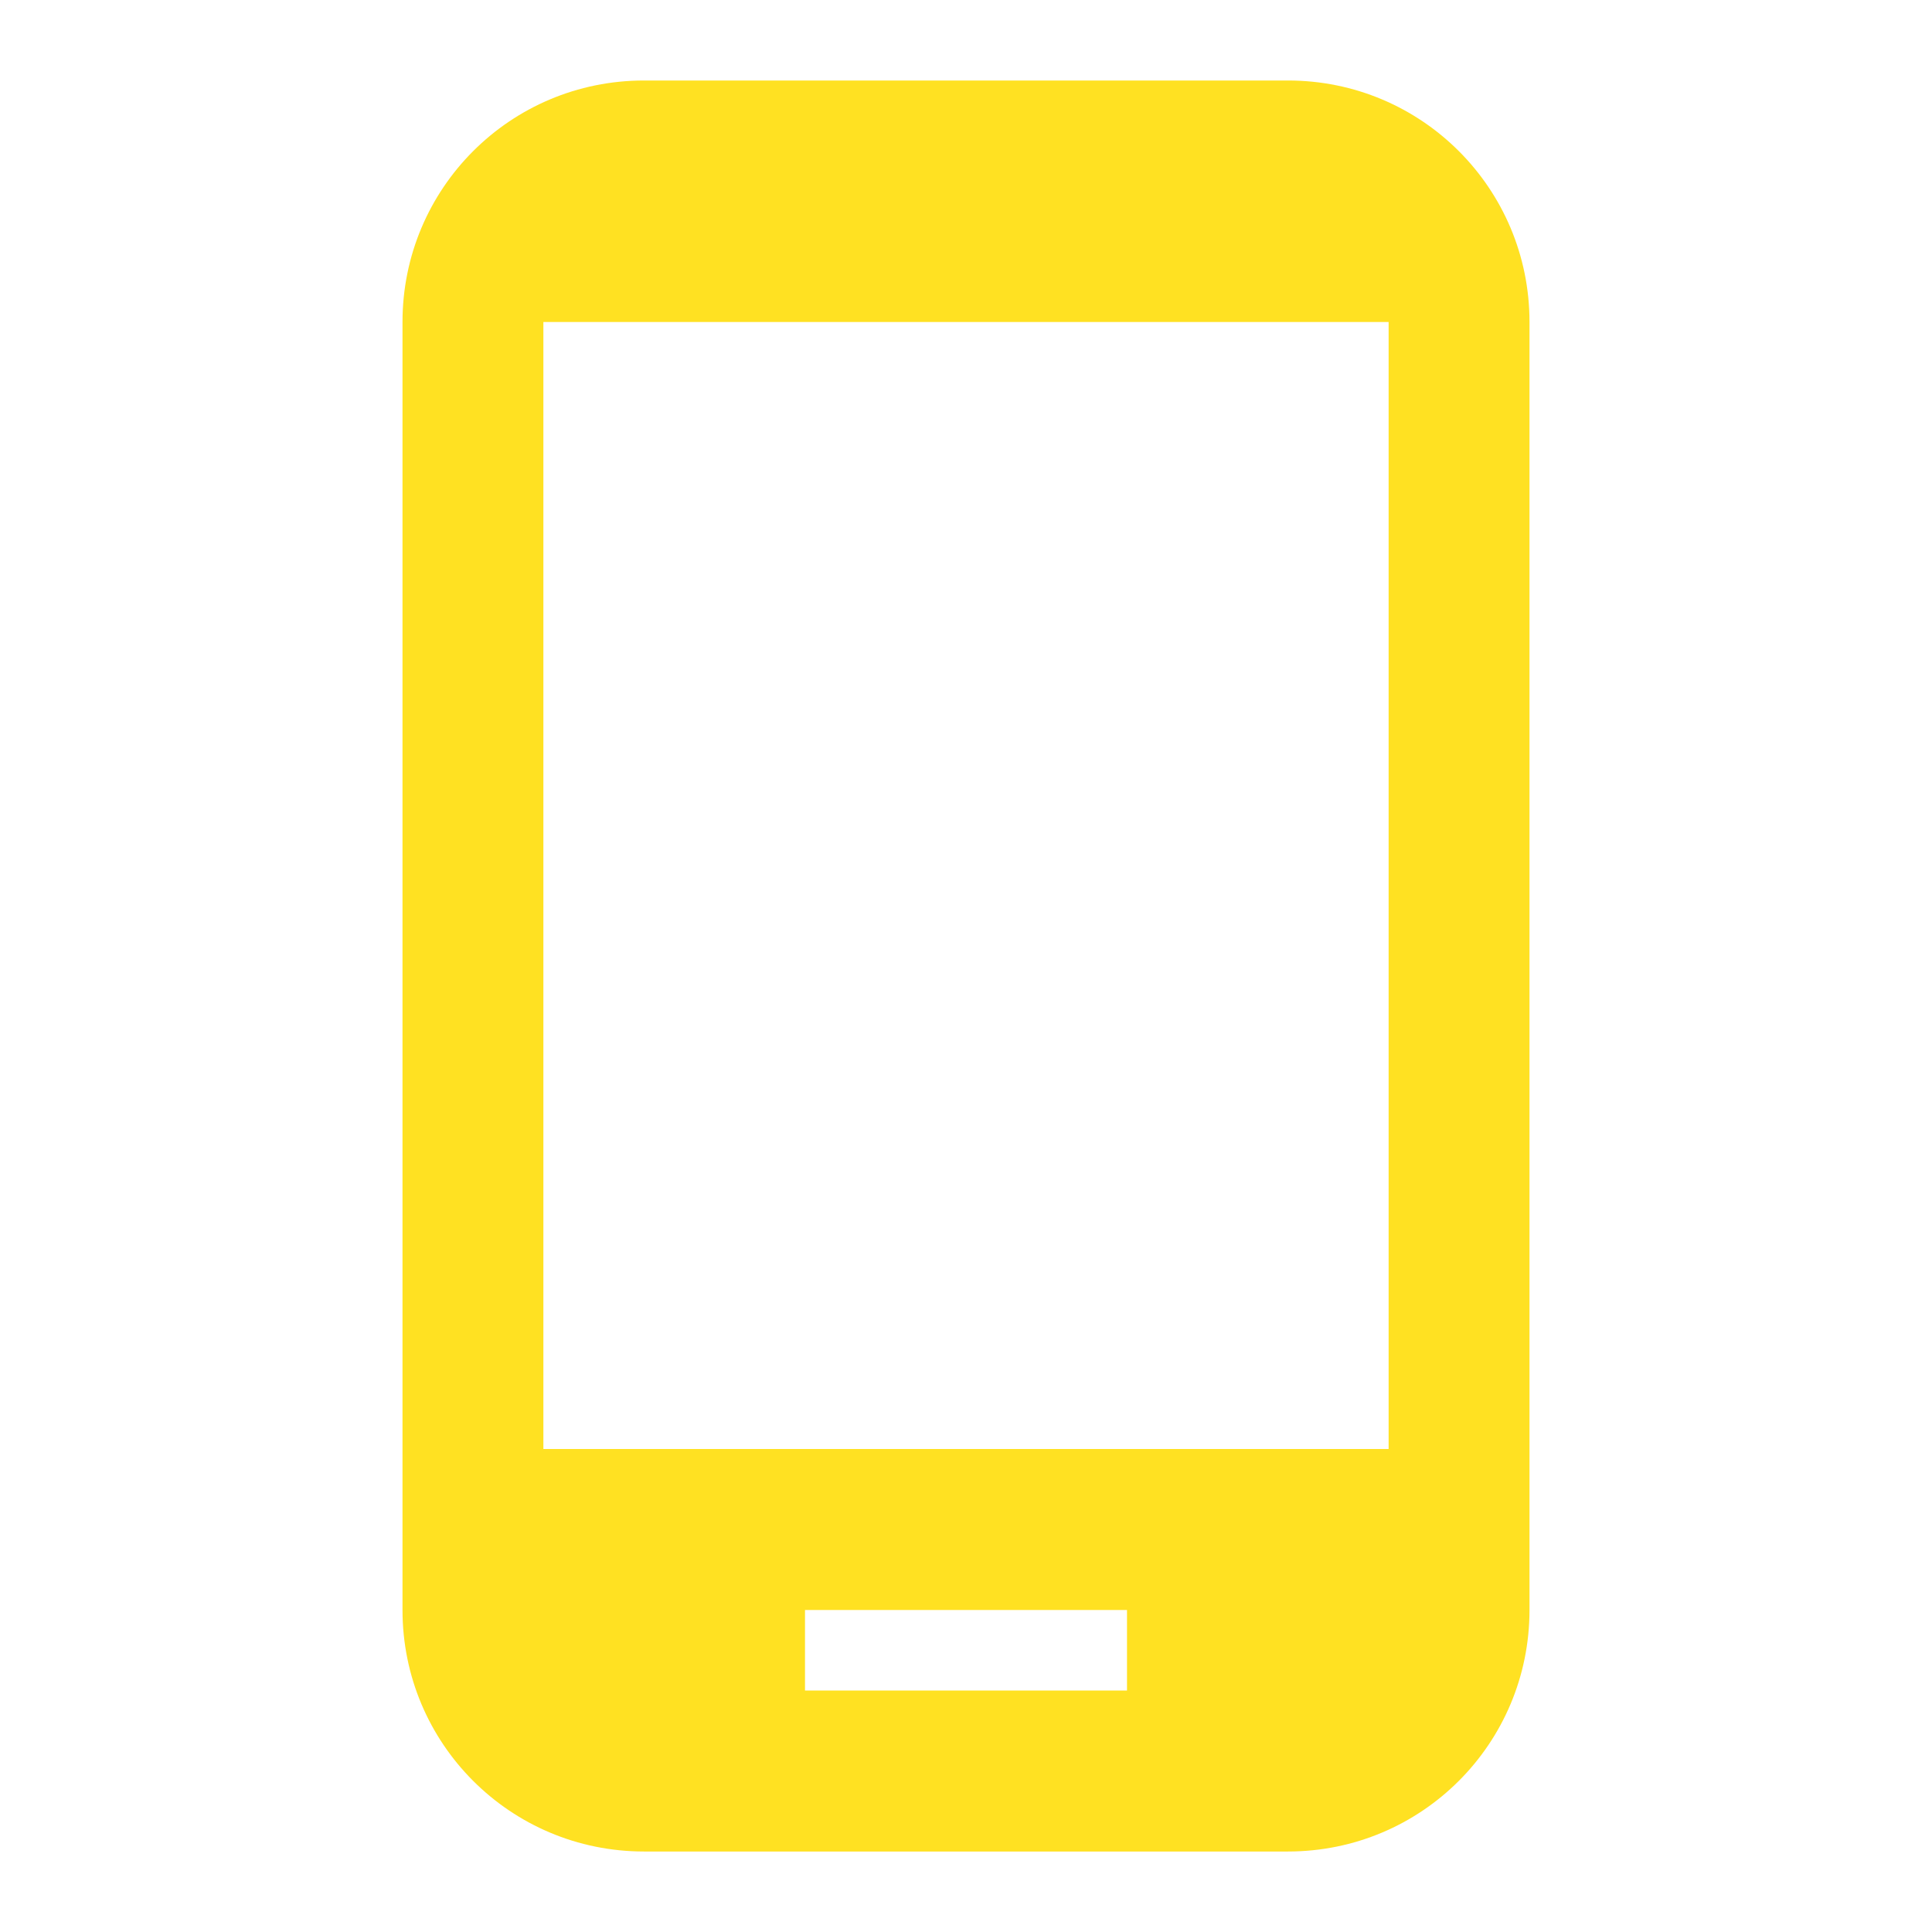 <svg xmlns="http://www.w3.org/2000/svg" width="24" height="24" viewBox="0 0 24 24">
	<path fill="#ffe122" d="M16 1H8C6.34 1 5 2.34 5 4v16c0 1.66 1.34 3 3 3h8c1.66 0 3-1.34 3-3V4c0-1.66-1.34-3-3-3zm-2 20h-4v-1h4v1zm3.25-3H6.75V4h10.5v14z"/>
	<path d="M0 0h24v24H0z" fill="none"/>
</svg>